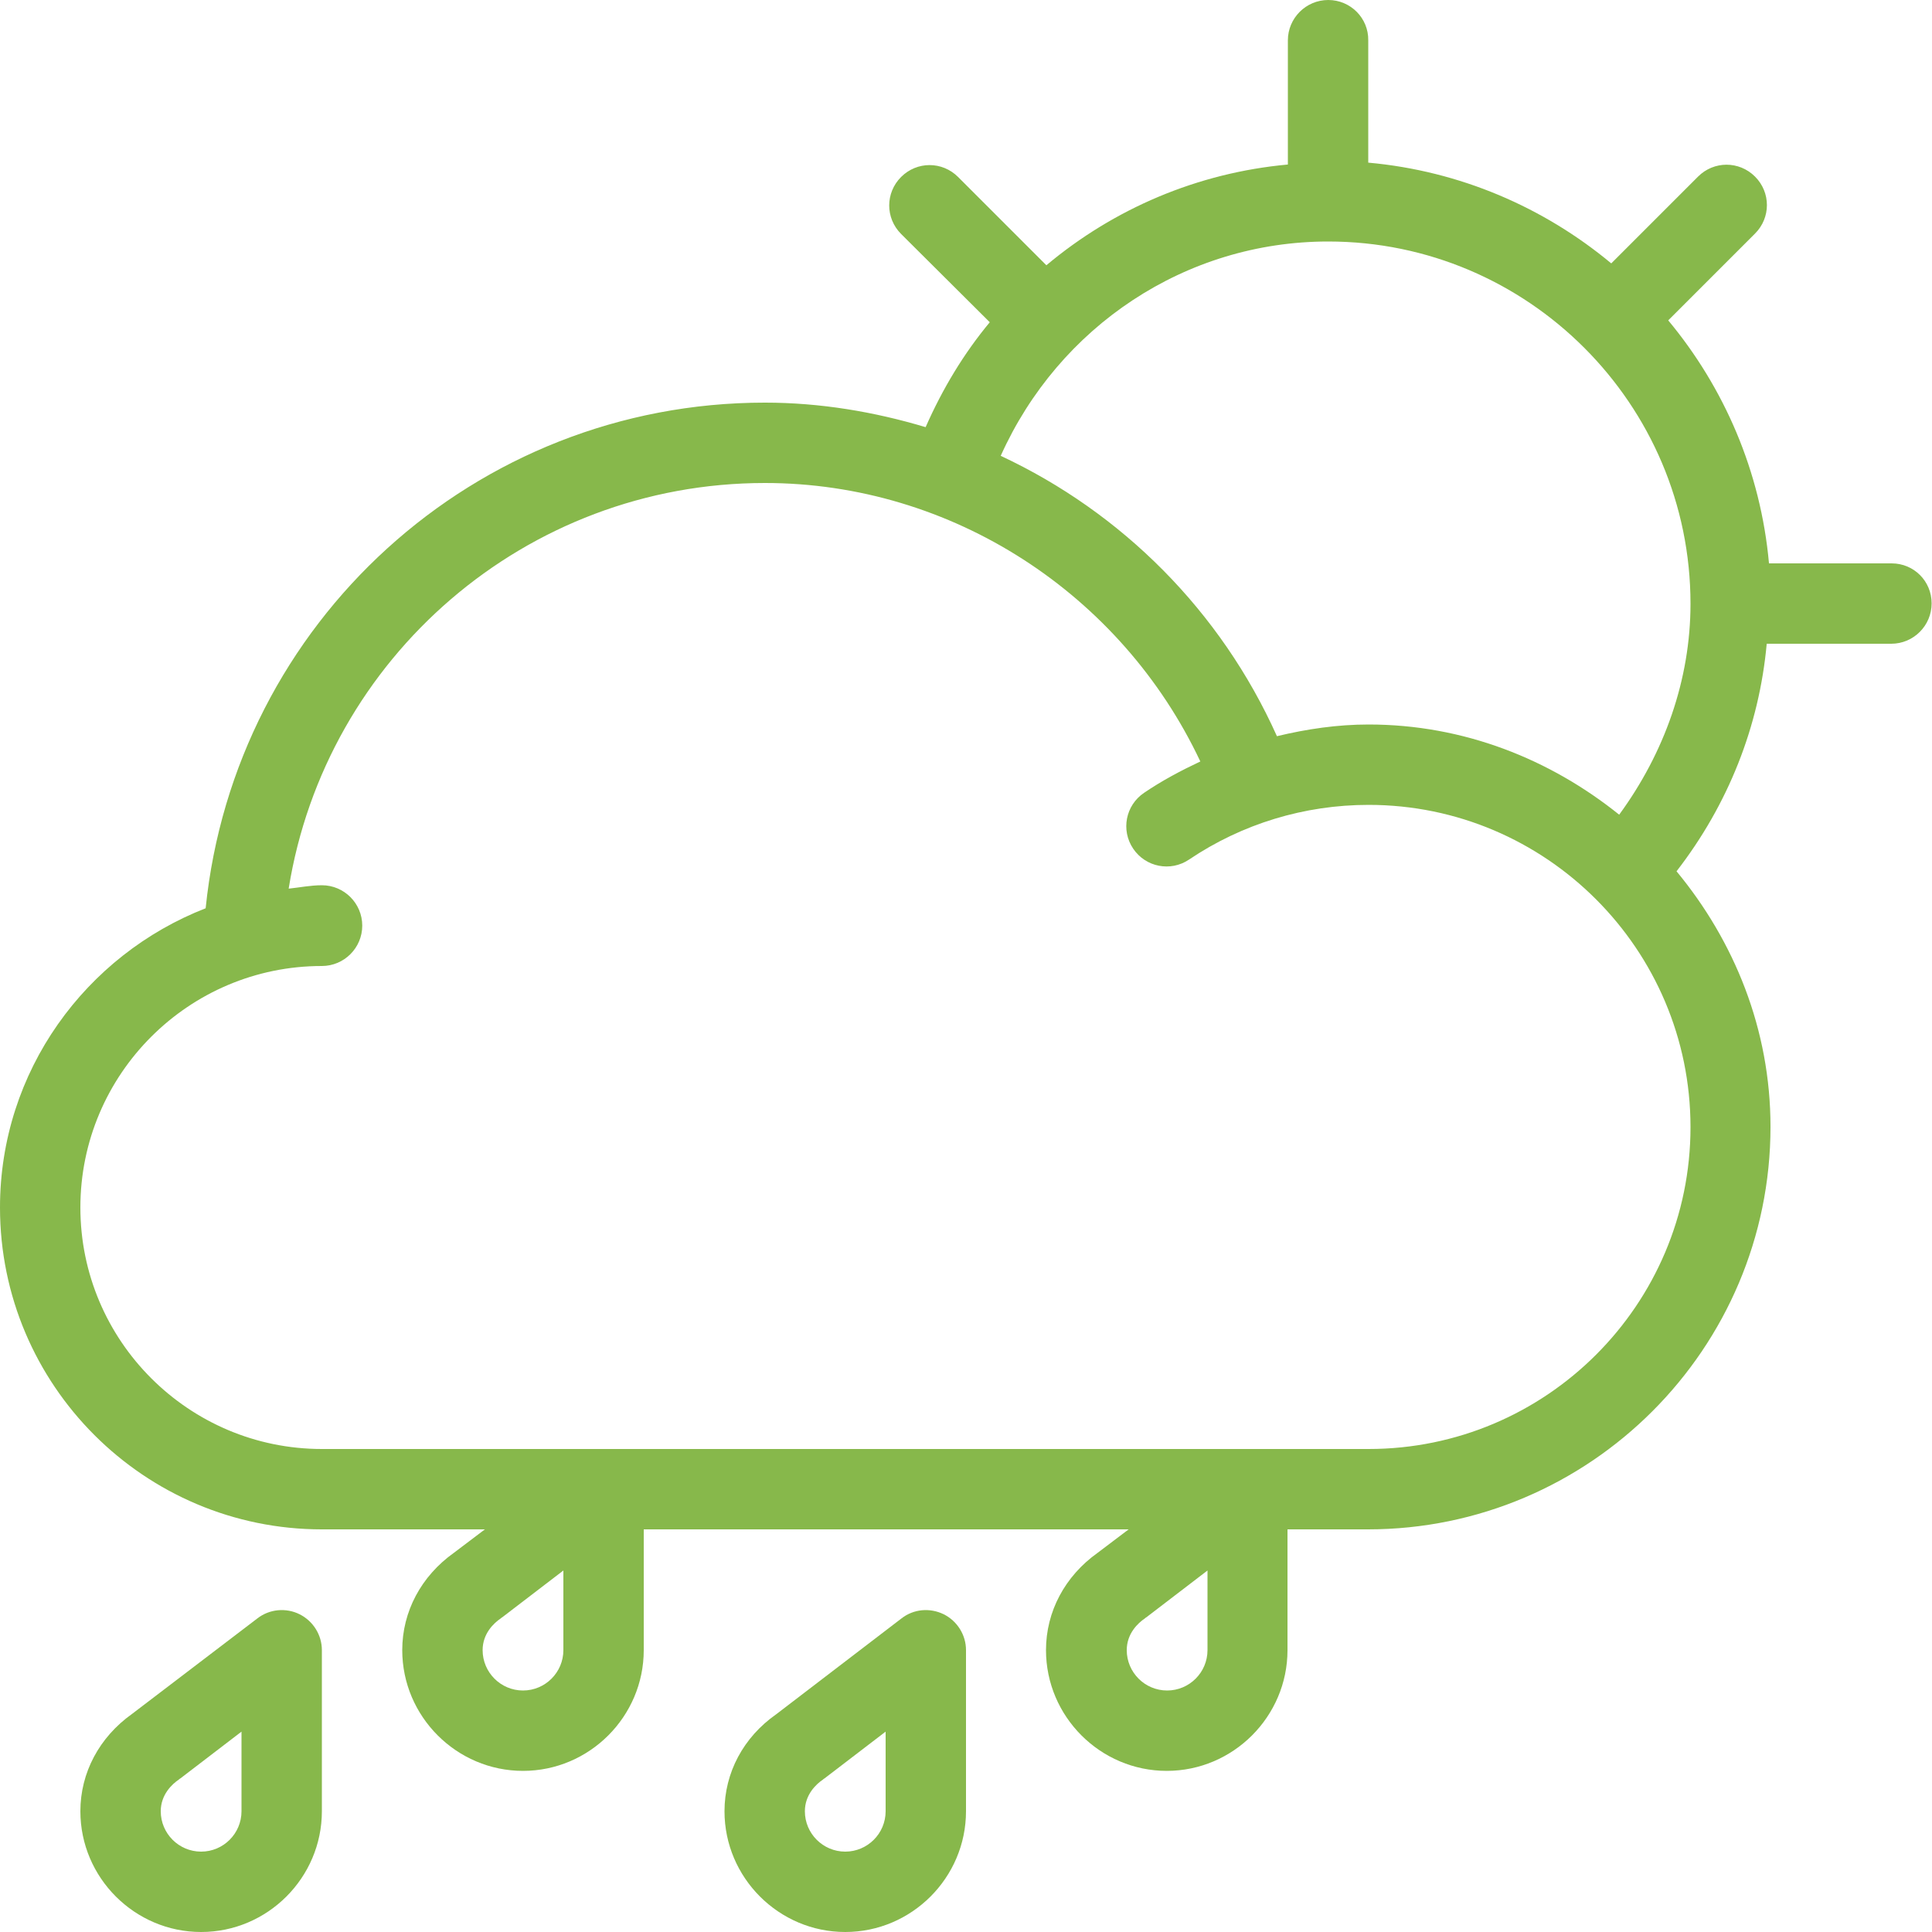 <?xml version="1.0" encoding="utf-8"?>
<!-- Generator: Adobe Illustrator 23.0.4, SVG Export Plug-In . SVG Version: 6.00 Build 0)  -->
<svg version="1.1" id="Layer_1" xmlns="http://www.w3.org/2000/svg" xmlns:xlink="http://www.w3.org/1999/xlink" x="0px" y="0px"
	 viewBox="0 0 512 512" style="enable-background:new 0 0 512 512;" xml:space="preserve">
<style type="text/css">
	.st0{fill:#87B84B;}
</style>
<g>
	<g>
		<g>
			<path class="st0" d="M501.3,149.3h-32.5c-2.2-24.4-11.9-46.6-26.7-64.4l23-23c4.2-4.2,4.2-10.9,0-15.1c-4.2-4.2-10.9-4.2-15.1,0
				l-23,23c-17.8-14.8-40-24.5-64.4-26.7V10.7C362.7,4.8,357.9,0,352,0s-10.7,4.8-10.7,10.7v32.9c-24,2.2-46.1,11.7-64,26.7
				l-23.4-23.4c-4.2-4.2-10.9-4.2-15.1,0c-4.2,4.2-4.2,10.9,0,15.1l23.5,23.4c-6.9,8.3-12.5,17.6-17,27.8c-13.7-4.1-28-6.5-42.6-6.5
				c-76.9,0-140.5,58.3-148.2,134C22.7,253.1,0,283.9,0,320c0,47.1,38.3,85.3,85.3,85.3h43.2l-8.2,6.2c-8.7,6.2-13.7,15.6-13.7,25.8
				c0,17.6,14.4,32,32,32s32-14.4,32-32v-32h128.5l-8.2,6.2c-8.7,6.2-13.7,15.6-13.7,25.8c0,17.6,14.4,32,32,32s32-14.4,32-32v-32
				h21.3c58.8,0,106.7-47.9,106.7-106.7c0-25.8-9.6-49.2-24.9-67.7c13.7-17.7,21.9-38.4,23.9-60.3h33c5.9,0,10.7-4.8,10.7-10.7
				S507.2,149.3,501.3,149.3z M149.3,437.3c0,5.9-4.8,10.7-10.7,10.7s-10.7-4.8-10.7-10.7c0-4.4,3-7.2,4.8-8.4
				c0.1-0.1,0.2-0.2,0.4-0.3l16.2-12.4L149.3,437.3L149.3,437.3z M320,437.3c0,5.9-4.8,10.7-10.7,10.7s-10.7-4.8-10.7-10.7
				c0-4.4,3-7.2,4.8-8.4c0.1-0.1,0.2-0.2,0.4-0.3l16.2-12.4V437.3z M448,298.7c0,47.1-38.3,85.3-85.3,85.3H85.3
				c-35.3,0-64-28.7-64-64s28.7-64,64-64c5.9,0,10.7-4.8,10.7-10.7c0-5.9-4.8-10.7-10.7-10.7c-3,0-5.9,0.6-8.8,0.9
				C86.3,174.3,139.3,128,202.7,128c49.6,0,94.5,29.4,115.4,73.8c-5.1,2.4-10.2,5.1-14.9,8.3c-4.9,3.3-6.2,9.9-2.9,14.8
				c3.3,4.9,9.9,6.2,14.8,2.9c14.1-9.5,30.6-14.5,47.6-14.5C409.7,213.3,448,251.6,448,298.7z M429.1,215.9
				c-18.3-14.7-41.2-23.9-66.4-23.9c-8.3,0-16.4,1.2-24.3,3.1c-14.9-33.2-41.1-59.3-73.2-74.3C280.6,86.5,314.2,64,352,64
				c52.9,0,96,43.1,96,96C448,180.1,441.1,199.5,429.1,215.9z"/>
			<path class="st0" d="M79.4,427.8c-3.6-1.8-8-1.4-11.2,1.1L35,454.2c-8.7,6.2-13.7,15.6-13.7,25.8c0,17.6,14.4,32,32,32
				s32-14.4,32-32v-42.7C85.3,433.3,83,429.6,79.4,427.8z M64,480c0,5.9-4.8,10.7-10.7,10.7s-10.7-4.8-10.7-10.7
				c0-4.4,3-7.2,4.8-8.4c0.1-0.1,0.2-0.2,0.4-0.3L64,458.9V480z"/>
			<path class="st0" d="M250.1,427.8c-3.7-1.8-8-1.4-11.2,1.1l-33.2,25.4C197,460.4,192,469.8,192,480c0,17.6,14.4,32,32,32
				s32-14.4,32-32v-42.7C256,433.3,253.7,429.6,250.1,427.8z M234.7,480c0,5.9-4.8,10.7-10.7,10.7s-10.7-4.8-10.7-10.7
				c0-4.4,3-7.2,4.8-8.4c0.1-0.1,0.2-0.2,0.4-0.3l16.2-12.4V480z"/>
		</g>
	</g>
</g>
</svg>
